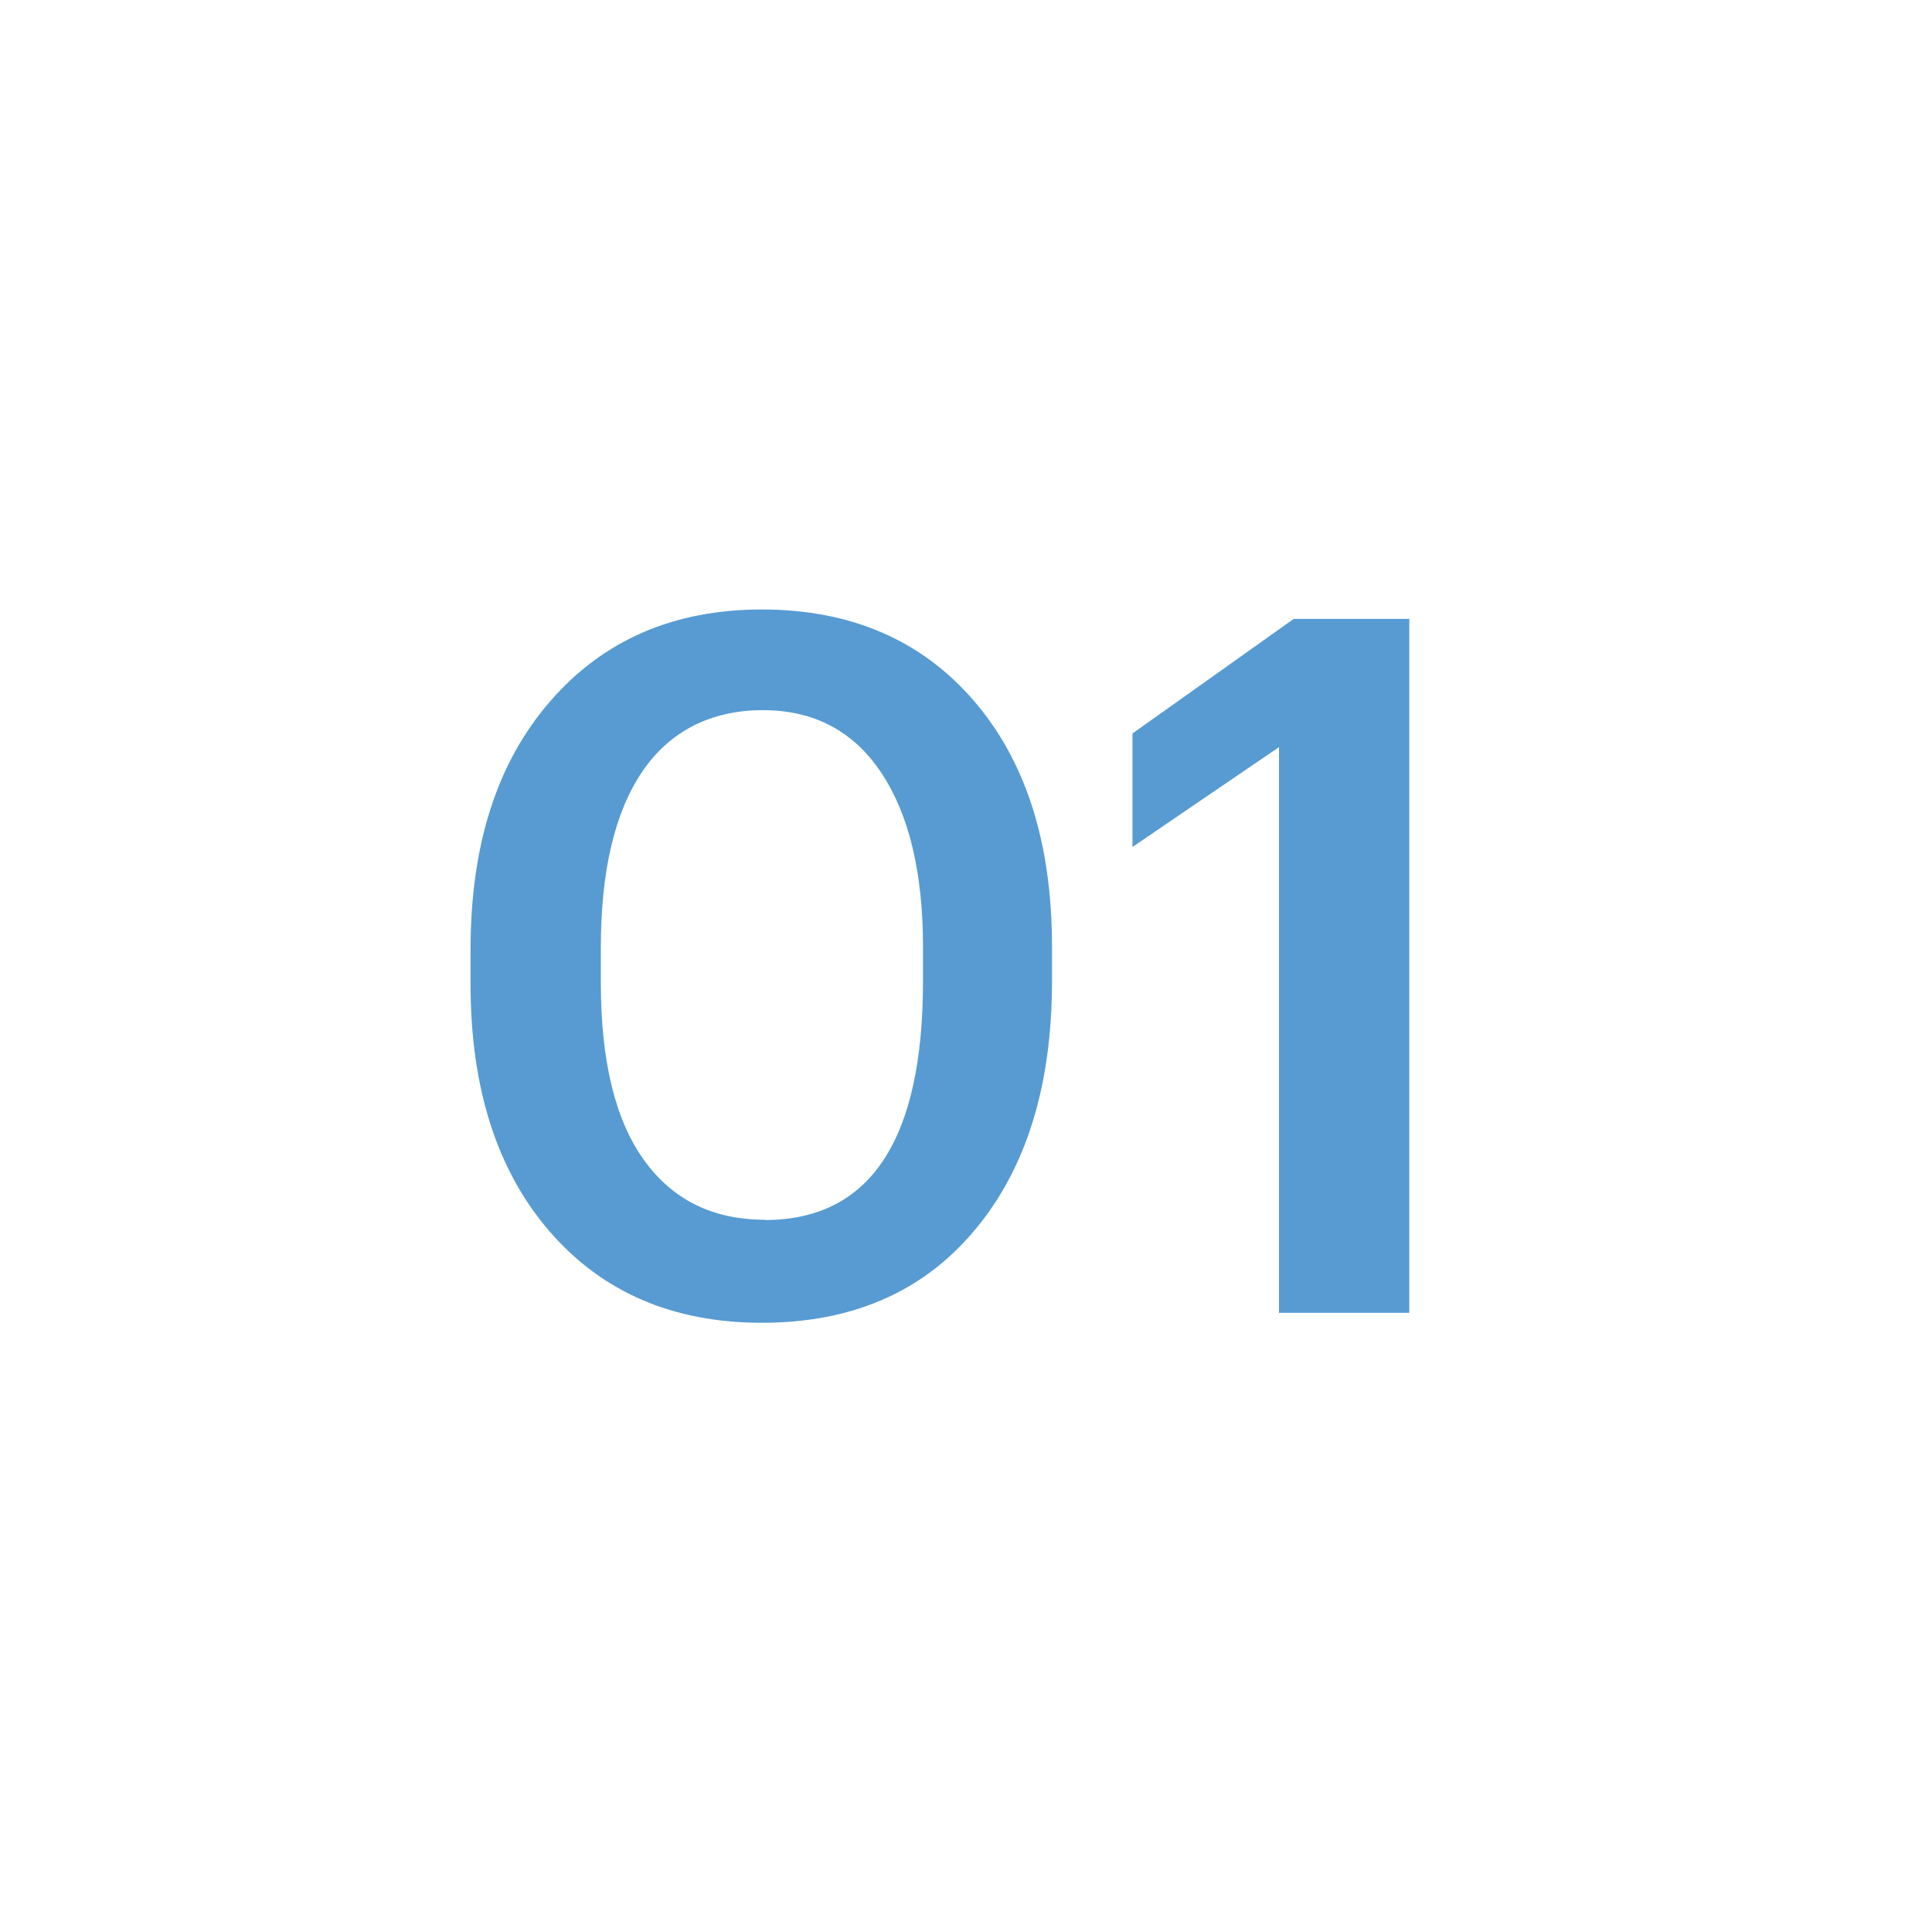 <?xml version="1.0" encoding="UTF-8"?> <svg xmlns="http://www.w3.org/2000/svg" id="_Слой_1" data-name=" Слой 1" viewBox="0 0 73.7 73.7"><defs><style> .cls-1 { fill: #fff; } .cls-2 { fill: #579bd2; } </style></defs><rect class="cls-1" width="73.7" height="73.7"></rect><g><path class="cls-2" d="M29.06,50.46c-3.38,0-6.08-1.16-8.09-3.48-2.01-2.32-3.02-5.47-3.02-9.44v-1.33c0-3.97,1.01-7.13,3.04-9.46,2.02-2.33,4.71-3.5,8.07-3.5s6.07,1.15,8.07,3.46c2,2.31,3,5.44,3,9.39v1.33c0,4-.99,7.17-2.96,9.51-1.97,2.35-4.68,3.52-8.11,3.52Zm.11-3.92c4.02,0,6.04-3.04,6.04-9.11v-1.3c0-2.84-.53-5.05-1.59-6.65-1.06-1.59-2.57-2.39-4.52-2.39s-3.53,.78-4.59,2.33c-1.06,1.56-1.59,3.8-1.59,6.74v1.33c0,2.96,.54,5.21,1.63,6.74,1.09,1.53,2.63,2.3,4.63,2.3Z"></path><path class="cls-2" d="M48.79,50.09V28.5l-5.59,3.81v-4.33l6.15-4.37h4.41v26.47h-4.96Z"></path></g></svg> 